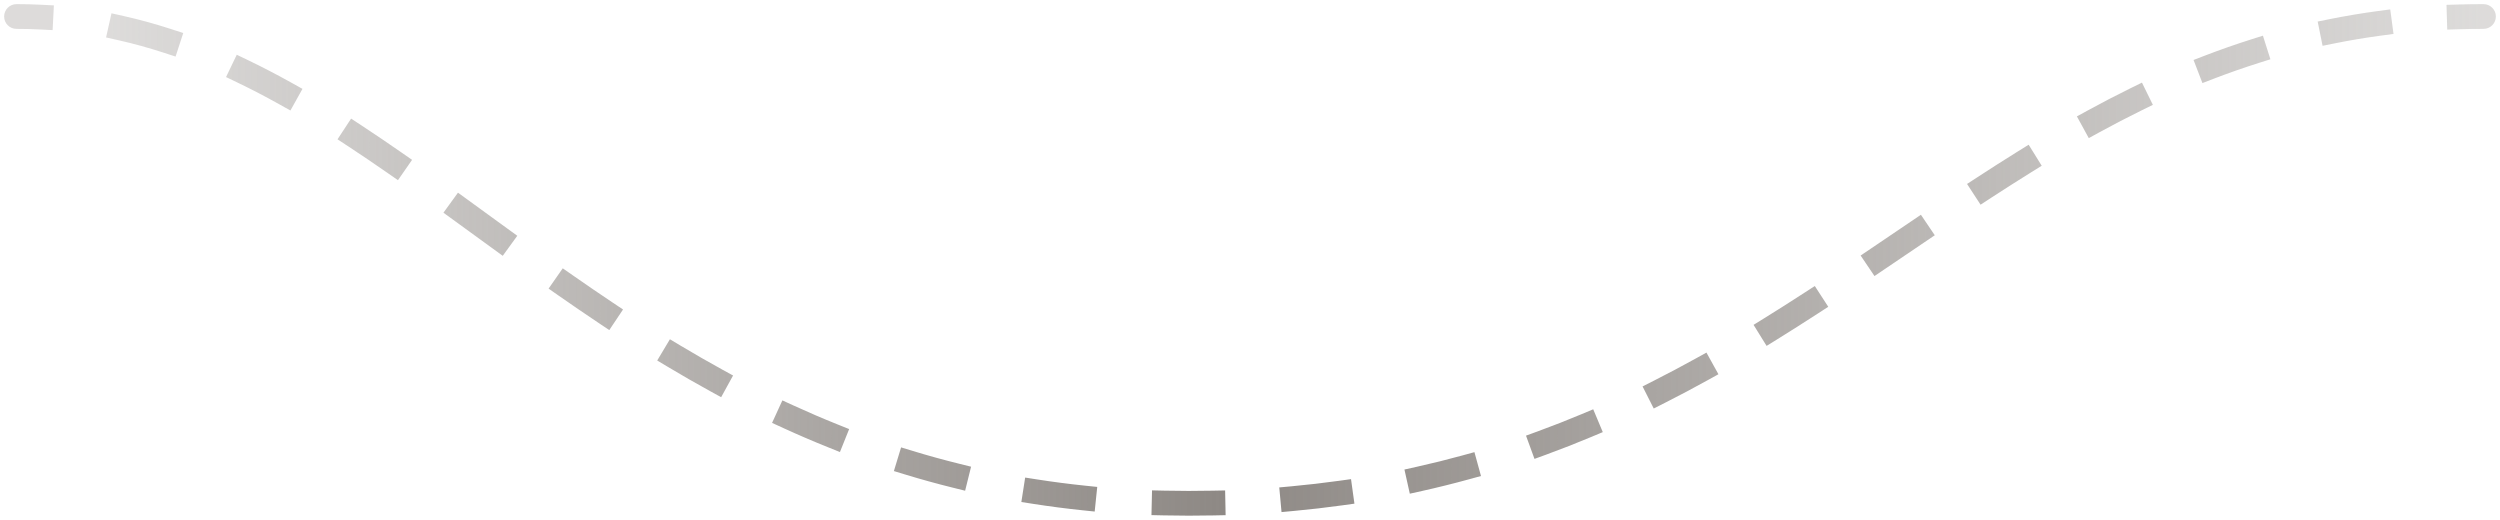 <svg xmlns="http://www.w3.org/2000/svg" fill="none" viewBox="0 0 303 63" height="63" width="303">
<g clip-path="url(#clip0_41_629)">
<path fill="url(#paint0_linear_41_629)" d="M2 0.5C1.172 0.5 0.5 1.172 0.5 2C0.5 2.828 1.172 3.5 2 3.5V0.5ZM301 3.5C301.828 3.5 302.5 2.828 302.5 2C302.5 1.172 301.828 0.5 301 0.5V3.5ZM4.879 3.573L6.377 3.65L6.53 0.654L5.032 0.577L4.879 3.573ZM14.975 1.94L13.512 1.612L12.856 4.539L14.319 4.867L14.975 1.94ZM19.853 6.391L21.279 6.856L22.209 4.003L20.782 3.538L19.853 6.391ZM30.047 7.285L28.695 6.636L27.396 9.34L28.749 9.99L30.047 7.285ZM33.889 12.661L35.199 13.392L36.66 10.772L35.35 10.041L33.889 12.661ZM43.807 15.199L42.553 14.376L40.907 16.885L42.162 17.708L43.807 15.199ZM47 20.982L48.232 21.838L49.944 19.374L48.712 18.518L47 20.982ZM56.72 24.234L55.506 23.352L53.744 25.78L54.958 26.661L56.72 24.234ZM59.719 30.123L60.933 31.004L62.695 28.576L61.481 27.695L59.719 30.123ZM69.435 33.377L68.205 32.519L66.488 34.979L67.718 35.838L69.435 33.377ZM72.599 39.173L73.846 40.005L75.512 37.51L74.264 36.677L72.599 39.173ZM82.48 41.889L81.193 41.119L79.653 43.693L80.94 44.463L82.48 41.889ZM86.089 47.419L87.404 48.141L88.847 45.511L87.532 44.789L86.089 47.419ZM96.188 49.152L94.824 48.527L93.575 51.255L94.938 51.879L96.188 49.152ZM100.408 54.229L101.8 54.788L102.917 52.003L101.525 51.445L100.408 54.229ZM110.647 54.66L109.212 54.223L108.338 57.093L109.773 57.53L110.647 54.66ZM115.517 59.114L116.973 59.475L117.694 56.563L116.238 56.202L115.517 59.114ZM125.732 58.112L124.25 57.881L123.788 60.845L125.27 61.076L125.732 58.112ZM131.183 61.844L132.675 61.999L132.985 59.015L131.493 58.86L131.183 61.844ZM141.126 59.466L139.626 59.431L139.557 62.431L141.056 62.465L141.126 59.466ZM147.046 62.47L148.546 62.439L148.485 59.44L146.985 59.47L147.046 62.47ZM156.54 58.938L155.047 59.076L155.322 62.063L156.816 61.925L156.54 58.938ZM162.671 61.249L164.157 61.043L163.744 58.072L162.258 58.278L162.671 61.249ZM171.682 56.581L170.218 56.907L170.869 59.835L172.333 59.51L171.682 56.581ZM178.05 58.089L179.496 57.692L178.701 54.799L177.255 55.197L178.05 58.089ZM186.36 52.286L184.951 52.8L185.98 55.618L187.389 55.104L186.36 52.286ZM192.875 52.952L194.258 52.372L193.098 49.606L191.715 50.186L192.875 52.952ZM200.417 46.157L199.078 46.834L200.432 49.511L201.771 48.834L200.417 46.157ZM206.961 46.084L208.273 45.358L206.821 42.733L205.509 43.459L206.961 46.084ZM213.807 38.582L212.532 39.372L214.111 41.922L215.387 41.133L213.807 38.582ZM220.327 37.998L221.586 37.182L219.954 34.665L218.695 35.481L220.327 37.998ZM226.751 30.131L225.508 30.97L227.187 33.457L228.43 32.617L226.751 30.131ZM233.252 29.355L234.495 28.514L232.815 26.029L231.572 26.869L233.252 29.355ZM239.664 21.476L238.407 22.295L240.044 24.808L241.301 23.989L239.664 21.476ZM246.182 20.88L247.456 20.088L245.873 17.54L244.599 18.331L246.182 20.88ZM253.037 13.387L251.72 14.107L253.16 16.739L254.476 16.019L253.037 13.387ZM259.58 13.368L260.927 12.707L259.605 10.014L258.258 10.675L259.58 13.368ZM267.259 6.73L265.859 7.268L266.935 10.069L268.335 9.53L267.259 6.73ZM273.741 7.637L275.171 7.185L274.268 4.325L272.837 4.777L273.741 7.637ZM282.374 2.315L280.903 2.611L281.495 5.552L282.965 5.256L282.374 2.315ZM288.609 4.312L290.095 4.112L289.696 1.139L288.21 1.339L288.609 4.312ZM298.015 0.544L296.516 0.588L296.605 3.587L298.104 3.543L298.015 0.544ZM2 3.5C2.97 3.5 3.93 3.525 4.879 3.573L5.032 0.577C4.032 0.526 3.021 0.5 2 0.5V3.5ZM14.319 4.867C16.194 5.288 18.037 5.799 19.853 6.391L20.782 3.538C18.881 2.919 16.948 2.382 14.975 1.94L14.319 4.867ZM28.749 9.99C30.475 10.818 32.187 11.712 33.889 12.661L35.35 10.041C33.6 9.065 31.835 8.143 30.047 7.285L28.749 9.99ZM42.162 17.708C43.773 18.765 45.384 19.859 47 20.982L48.712 18.518C47.079 17.383 45.445 16.274 43.807 15.199L42.162 17.708ZM54.958 26.661C56.517 27.794 58.13 28.97 59.719 30.123L61.481 27.695C59.869 26.524 58.31 25.388 56.72 24.234L54.958 26.661ZM67.718 35.838C69.321 36.956 70.947 38.07 72.599 39.173L74.264 36.677C72.632 35.589 71.024 34.486 69.435 33.377L67.718 35.838ZM80.94 44.463C82.624 45.471 84.339 46.459 86.089 47.419L87.532 44.789C85.818 43.848 84.135 42.88 82.48 41.889L80.94 44.463ZM94.938 51.879C96.724 52.698 98.546 53.483 100.408 54.229L101.525 51.445C99.709 50.717 97.932 49.951 96.188 49.152L94.938 51.879ZM109.773 57.53C111.647 58.101 113.561 58.63 115.517 59.114L116.238 56.202C114.334 55.731 112.472 55.216 110.647 54.66L109.773 57.53ZM125.27 61.076C127.201 61.378 129.172 61.635 131.183 61.844L131.493 58.86C129.533 58.656 127.613 58.406 125.732 58.112L125.27 61.076ZM141.056 62.465C142.05 62.488 143.053 62.5 144.066 62.5V59.5C143.077 59.5 142.096 59.489 141.126 59.466L141.056 62.465ZM144.066 62.5C145.069 62.5 146.063 62.49 147.046 62.47L146.985 59.47C146.022 59.49 145.049 59.5 144.066 59.5V62.5ZM156.816 61.925C158.809 61.742 160.76 61.515 162.671 61.249L162.258 58.278C160.392 58.538 158.487 58.758 156.54 58.938L156.816 61.925ZM172.333 59.51C174.28 59.077 176.185 58.602 178.05 58.089L177.255 55.197C175.437 55.697 173.58 56.159 171.682 56.581L172.333 59.51ZM187.389 55.104C189.256 54.422 191.084 53.703 192.875 52.952L191.715 50.186C189.965 50.919 188.182 51.621 186.36 52.286L187.389 55.104ZM201.771 48.834C203.533 47.943 205.261 47.024 206.961 46.084L205.509 43.459C203.839 44.383 202.143 45.283 200.417 46.157L201.771 48.834ZM215.387 41.133C217.055 40.1 218.7 39.053 220.327 37.998L218.695 35.481C217.083 36.527 215.455 37.562 213.807 38.582L215.387 41.133ZM228.43 32.617C230.044 31.528 231.654 30.435 233.252 29.355L231.572 26.869C229.966 27.955 228.366 29.041 226.751 30.131L228.43 32.617ZM241.301 23.989C242.923 22.933 244.548 21.895 246.182 20.88L244.599 18.331C242.943 19.36 241.3 20.41 239.664 21.476L241.301 23.989ZM254.476 16.019C256.158 15.099 257.857 14.214 259.58 13.368L258.258 10.675C256.492 11.542 254.753 12.448 253.037 13.387L254.476 16.019ZM268.335 9.53C270.104 8.85 271.905 8.218 273.741 7.637L272.837 4.777C270.94 5.376 269.082 6.029 267.259 6.73L268.335 9.53ZM282.965 5.256C284.806 4.886 286.685 4.57 288.609 4.312L288.21 1.339C286.221 1.605 284.277 1.932 282.374 2.315L282.965 5.256ZM298.104 3.543C299.058 3.514 300.024 3.5 301 3.5V0.5C299.994 0.5 298.999 0.515 298.015 0.544L298.104 3.543Z"></path>
</g>
<defs>
<linearGradient gradientUnits="userSpaceOnUse" y2="2" x2="301" y1="2" x1="13" id="paint0_linear_41_629">
<stop stop-opacity="0.3" stop-color="#8E8985"></stop>
<stop stop-color="#8E8985" offset="0.469"></stop>
<stop stop-opacity="0.3" stop-color="#8E8985" offset="1"></stop>
</linearGradient>
<clipPath id="clip0_41_629">
<rect fill="white" height="63" width="303"></rect>
</clipPath>
</defs>
</svg>

